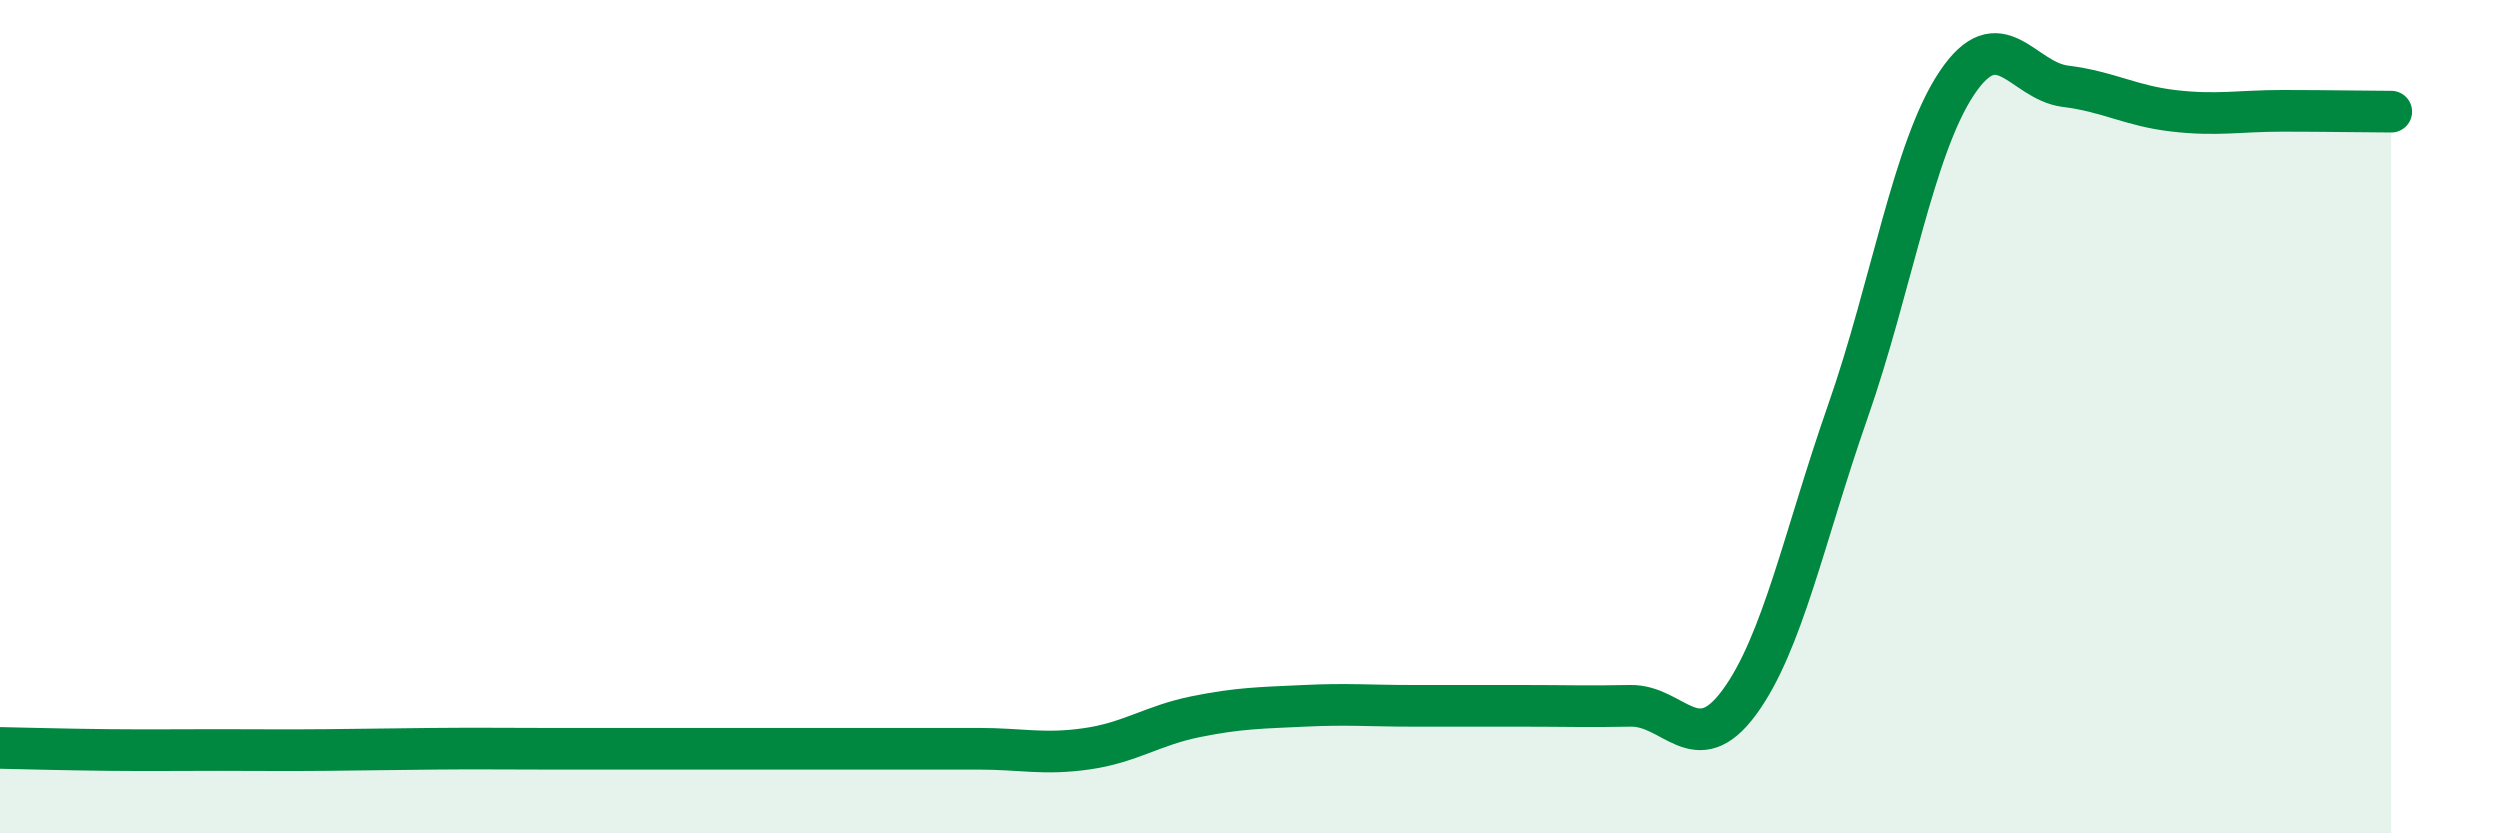 
    <svg width="60" height="20" viewBox="0 0 60 20" xmlns="http://www.w3.org/2000/svg">
      <path
        d="M 0,17.95 C 0.52,17.96 1.57,17.99 2.61,18 C 3.65,18.01 4.18,18 5.22,18 C 6.26,18 6.79,18.01 7.83,18 C 8.87,17.99 9.39,17.98 10.43,17.97 C 11.47,17.96 12,17.97 13.04,17.97 C 14.08,17.97 14.61,17.97 15.65,17.97 C 16.69,17.97 17.22,17.97 18.26,17.97 C 19.3,17.97 19.83,17.97 20.87,17.97 C 21.91,17.97 22.44,17.97 23.48,17.97 C 24.52,17.97 25.05,18.12 26.09,17.97 C 27.13,17.82 27.66,17.41 28.7,17.2 C 29.74,16.99 30.26,16.99 31.3,16.94 C 32.34,16.89 32.87,16.94 33.91,16.94 C 34.95,16.94 35.48,16.94 36.52,16.94 C 37.56,16.94 38.09,16.96 39.13,16.94 C 40.17,16.92 40.7,18.27 41.74,16.86 C 42.78,15.45 43.31,12.84 44.35,9.87 C 45.39,6.9 45.92,3.56 46.96,2 C 48,0.44 48.53,1.94 49.57,2.07 C 50.61,2.2 51.13,2.54 52.17,2.66 C 53.21,2.78 53.74,2.66 54.78,2.66 C 55.82,2.66 56.87,2.68 57.39,2.68L57.39 20L0 20Z"
        fill="#008740"
        opacity="0.1"
        stroke-linecap="round"
        stroke-linejoin="round"
      />
      <path
        d="M 0,17.95 C 0.52,17.96 1.57,17.99 2.61,18 C 3.65,18.01 4.18,18 5.22,18 C 6.26,18 6.79,18.01 7.83,18 C 8.87,17.99 9.39,17.98 10.43,17.97 C 11.47,17.96 12,17.97 13.04,17.97 C 14.08,17.97 14.61,17.97 15.65,17.97 C 16.69,17.97 17.22,17.97 18.26,17.97 C 19.3,17.97 19.83,17.97 20.87,17.97 C 21.91,17.97 22.44,17.97 23.48,17.97 C 24.52,17.97 25.05,18.12 26.09,17.97 C 27.13,17.82 27.66,17.41 28.7,17.2 C 29.74,16.99 30.26,16.99 31.3,16.94 C 32.34,16.89 32.87,16.94 33.91,16.94 C 34.95,16.94 35.48,16.94 36.52,16.94 C 37.56,16.94 38.09,16.96 39.13,16.94 C 40.17,16.92 40.7,18.27 41.74,16.86 C 42.78,15.45 43.31,12.84 44.35,9.87 C 45.39,6.9 45.92,3.56 46.96,2 C 48,0.44 48.53,1.94 49.57,2.07 C 50.61,2.2 51.13,2.54 52.17,2.66 C 53.21,2.78 53.74,2.66 54.78,2.66 C 55.82,2.66 56.87,2.68 57.39,2.68"
        stroke="#008740"
        stroke-width="1"
        fill="none"
        stroke-linecap="round"
        stroke-linejoin="round"
      />
    </svg>
  